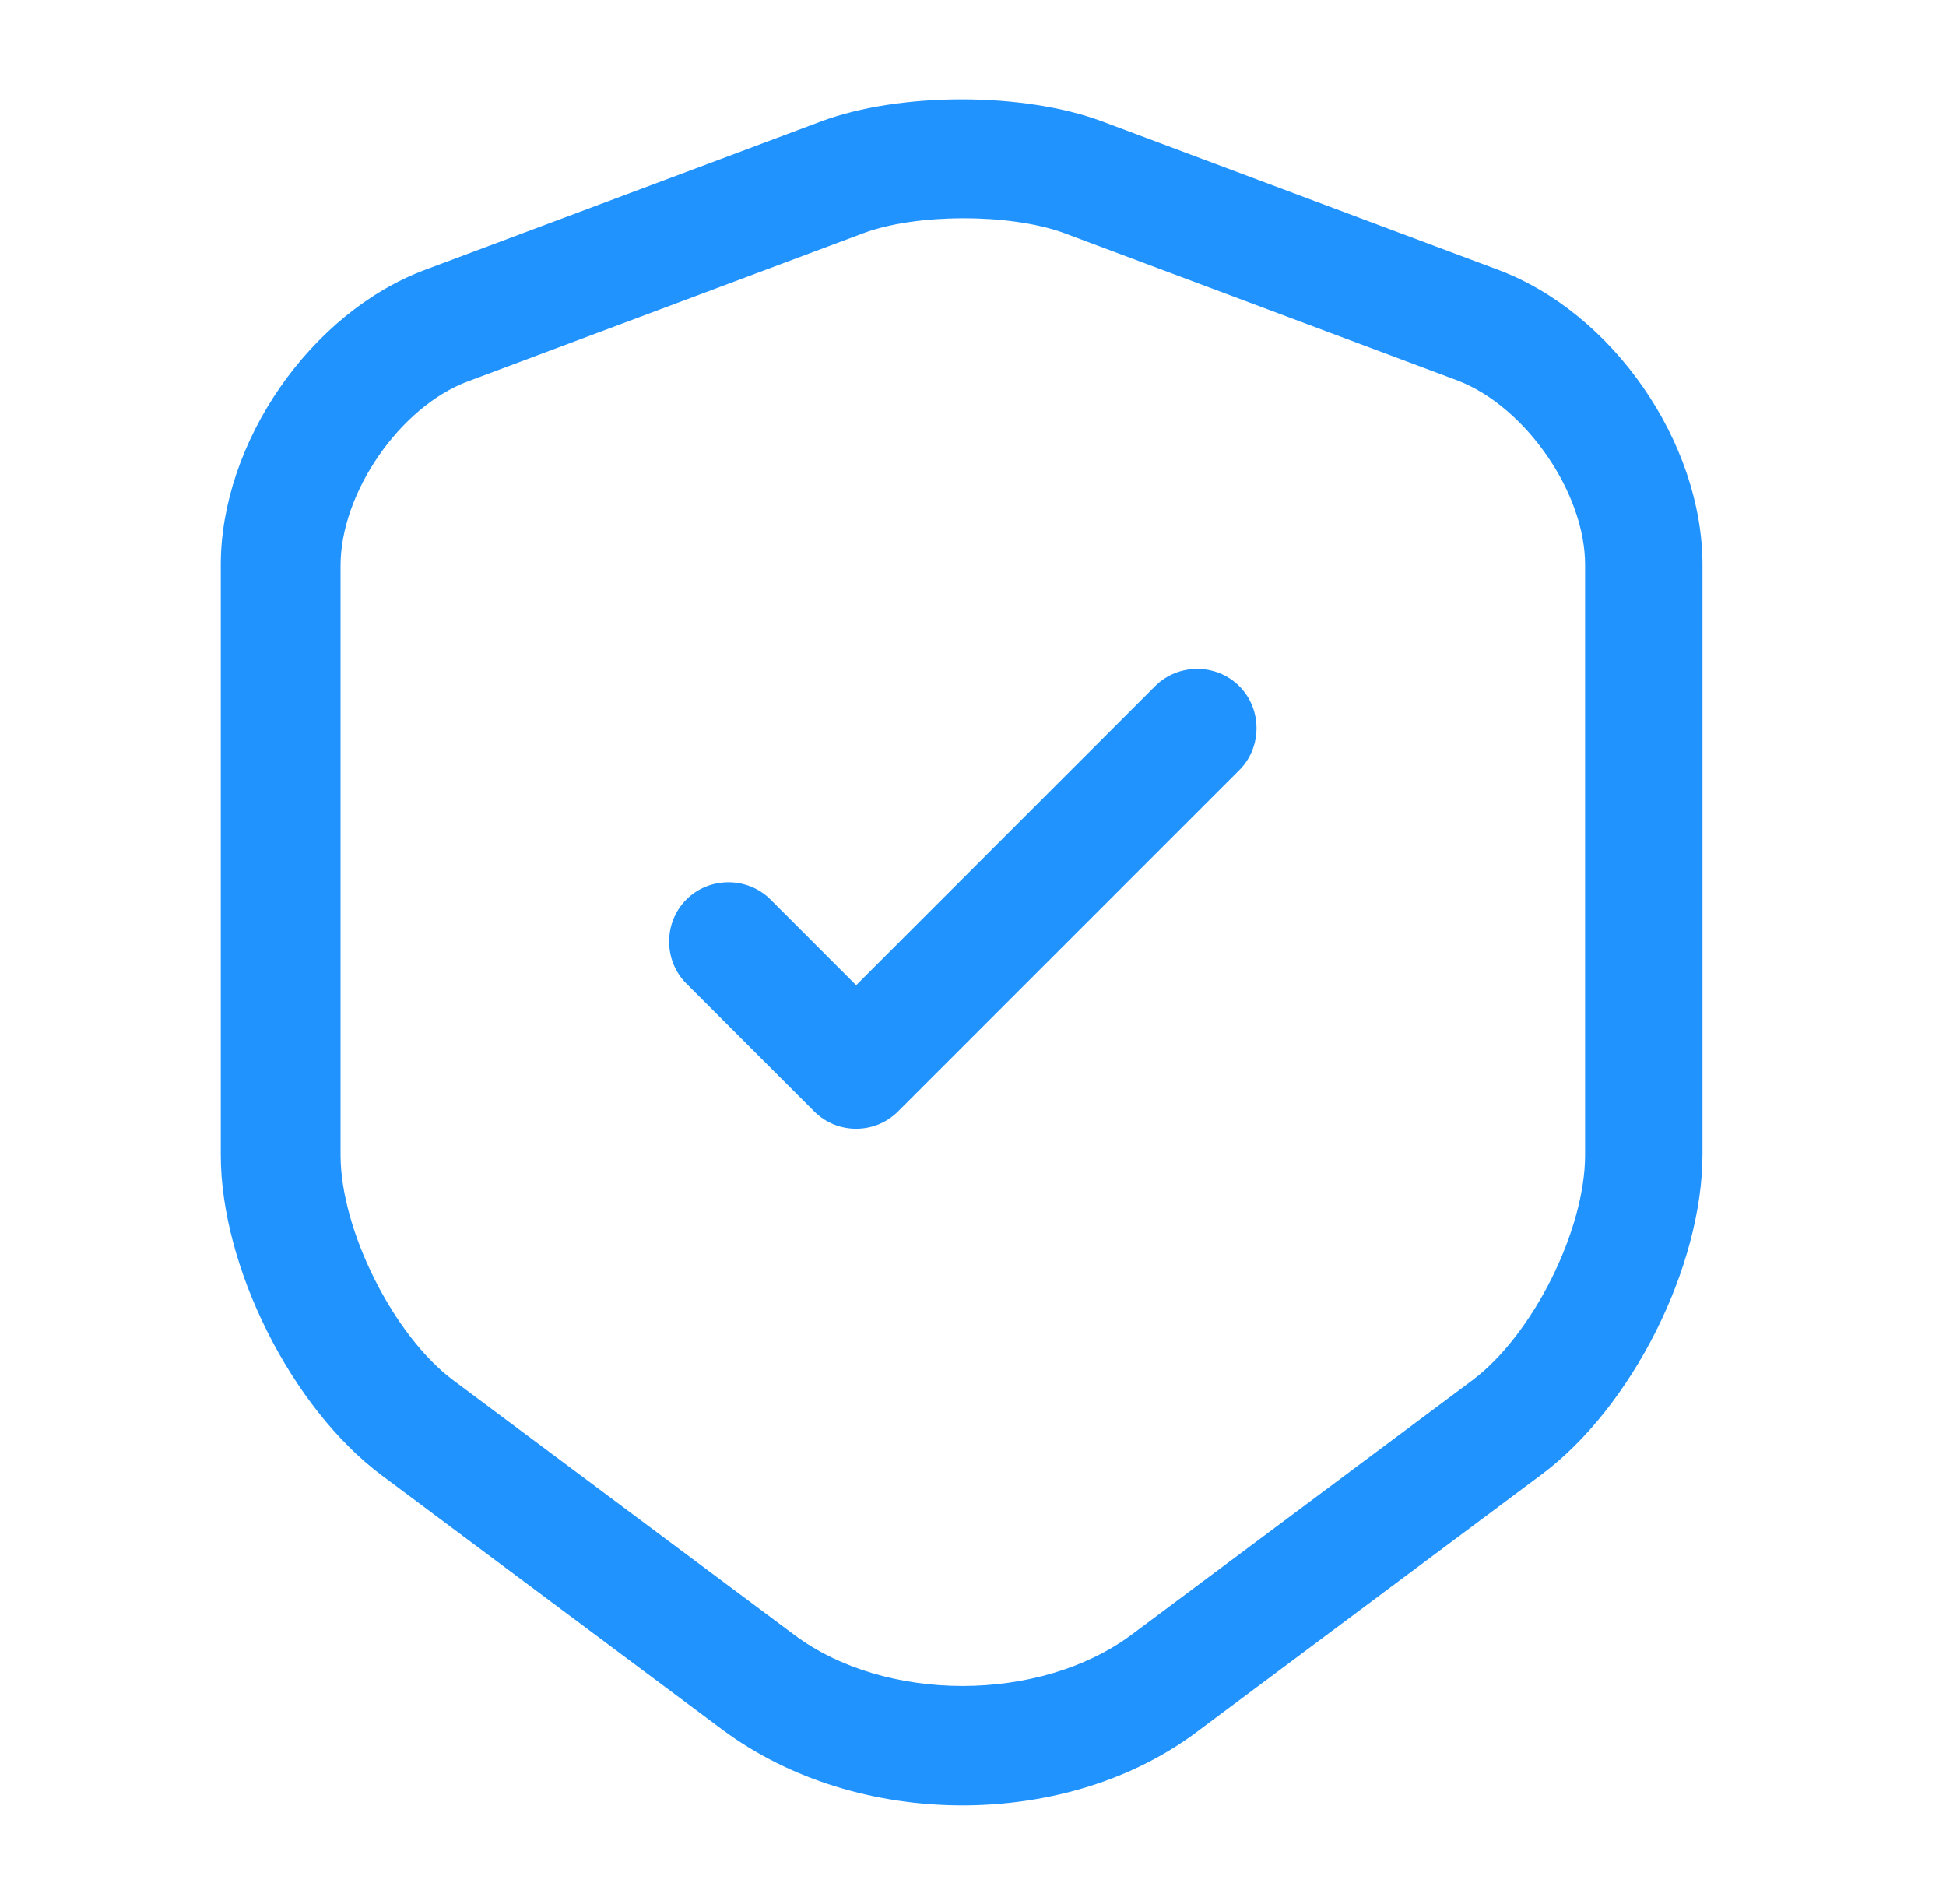 <svg width="46" height="45" viewBox="0 0 46 45" fill="none" xmlns="http://www.w3.org/2000/svg">
<path d="M22.75 42.675C20.706 42.675 18.681 42.075 17.087 40.894L9.025 34.875C6.888 33.281 5.219 29.944 5.219 27.3V13.35C5.219 10.463 7.338 7.388 10.056 6.375L19.413 2.869C21.269 2.175 24.194 2.175 26.05 2.869L35.406 6.375C38.125 7.388 40.244 10.463 40.244 13.35V27.281C40.244 29.944 38.575 33.263 36.438 34.856L28.375 40.875C26.819 42.075 24.794 42.675 22.75 42.675ZM20.406 5.513L11.05 9.019C9.456 9.619 8.05 11.644 8.05 13.369V27.3C8.05 29.081 9.306 31.575 10.713 32.625L18.775 38.644C20.931 40.256 24.569 40.256 26.744 38.644L34.806 32.625C36.231 31.556 37.469 29.081 37.469 27.3V13.35C37.469 11.644 36.062 9.619 34.469 9L25.113 5.494C23.837 5.044 21.663 5.044 20.406 5.513Z" fill="#2193FF"/>
<path d="M20.238 26.681C19.881 26.681 19.525 26.55 19.244 26.269L16.225 23.25C15.681 22.706 15.681 21.806 16.225 21.262C16.769 20.719 17.669 20.719 18.213 21.262L20.238 23.288L27.306 16.219C27.85 15.675 28.75 15.675 29.294 16.219C29.838 16.762 29.838 17.663 29.294 18.206L21.231 26.269C20.95 26.55 20.594 26.681 20.238 26.681Z" fill="#2193FF"/>
</svg>
